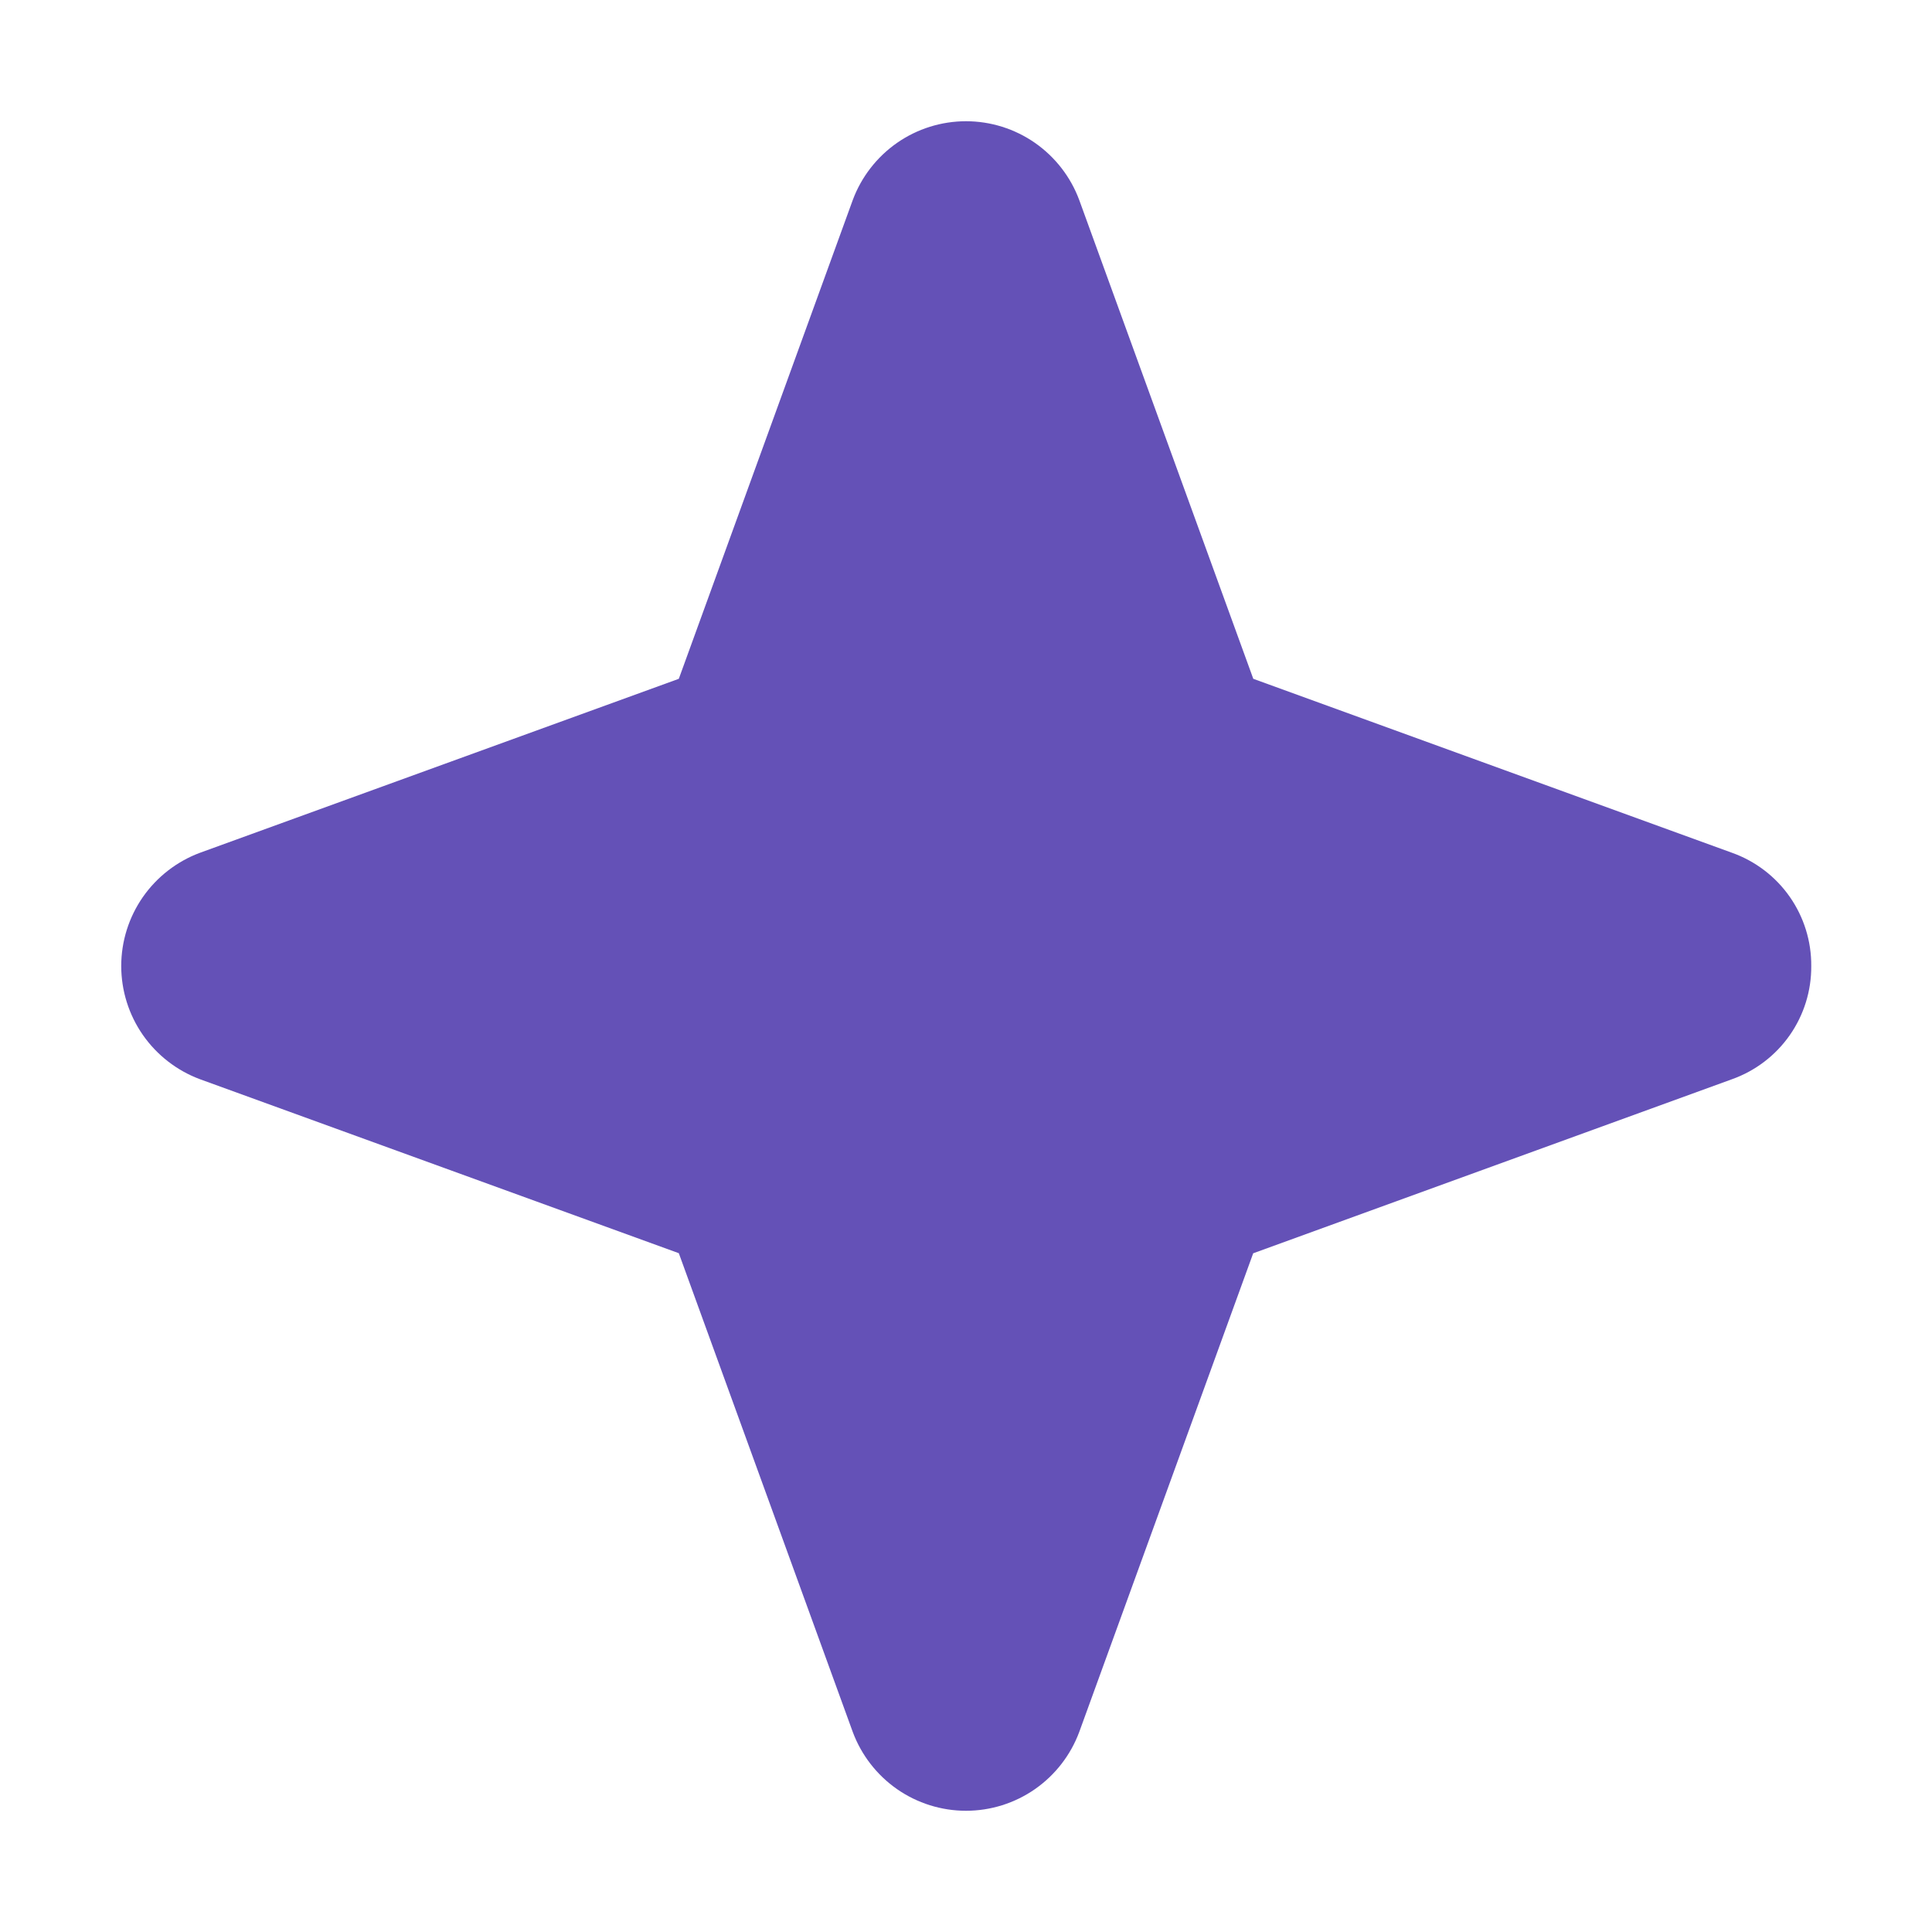 <?xml version="1.0" encoding="UTF-8"?> <svg xmlns="http://www.w3.org/2000/svg" width="20" height="20" viewBox="0 0 20 20" fill="none"><path d="M18.75 10C18.752 10.256 18.674 10.507 18.527 10.717C18.38 10.927 18.171 11.086 17.93 11.172L12.973 12.974L11.172 17.93C11.083 18.169 10.923 18.375 10.714 18.521C10.504 18.667 10.255 18.745 10 18.745C9.745 18.745 9.496 18.667 9.286 18.521C9.077 18.375 8.917 18.169 8.828 17.93L7.027 12.973L2.07 11.172C1.831 11.083 1.625 10.923 1.479 10.714C1.333 10.504 1.255 10.255 1.255 10C1.255 9.745 1.333 9.496 1.479 9.286C1.625 9.077 1.831 8.917 2.07 8.828L7.027 7.027L8.828 2.07C8.917 1.831 9.077 1.625 9.286 1.479C9.496 1.333 9.745 1.255 10 1.255C10.255 1.255 10.504 1.333 10.714 1.479C10.923 1.625 11.083 1.831 11.172 2.07L12.974 7.027L17.93 8.828C18.171 8.914 18.38 9.073 18.527 9.283C18.674 9.493 18.752 9.744 18.75 10Z" fill="#6451B7"></path></svg> 